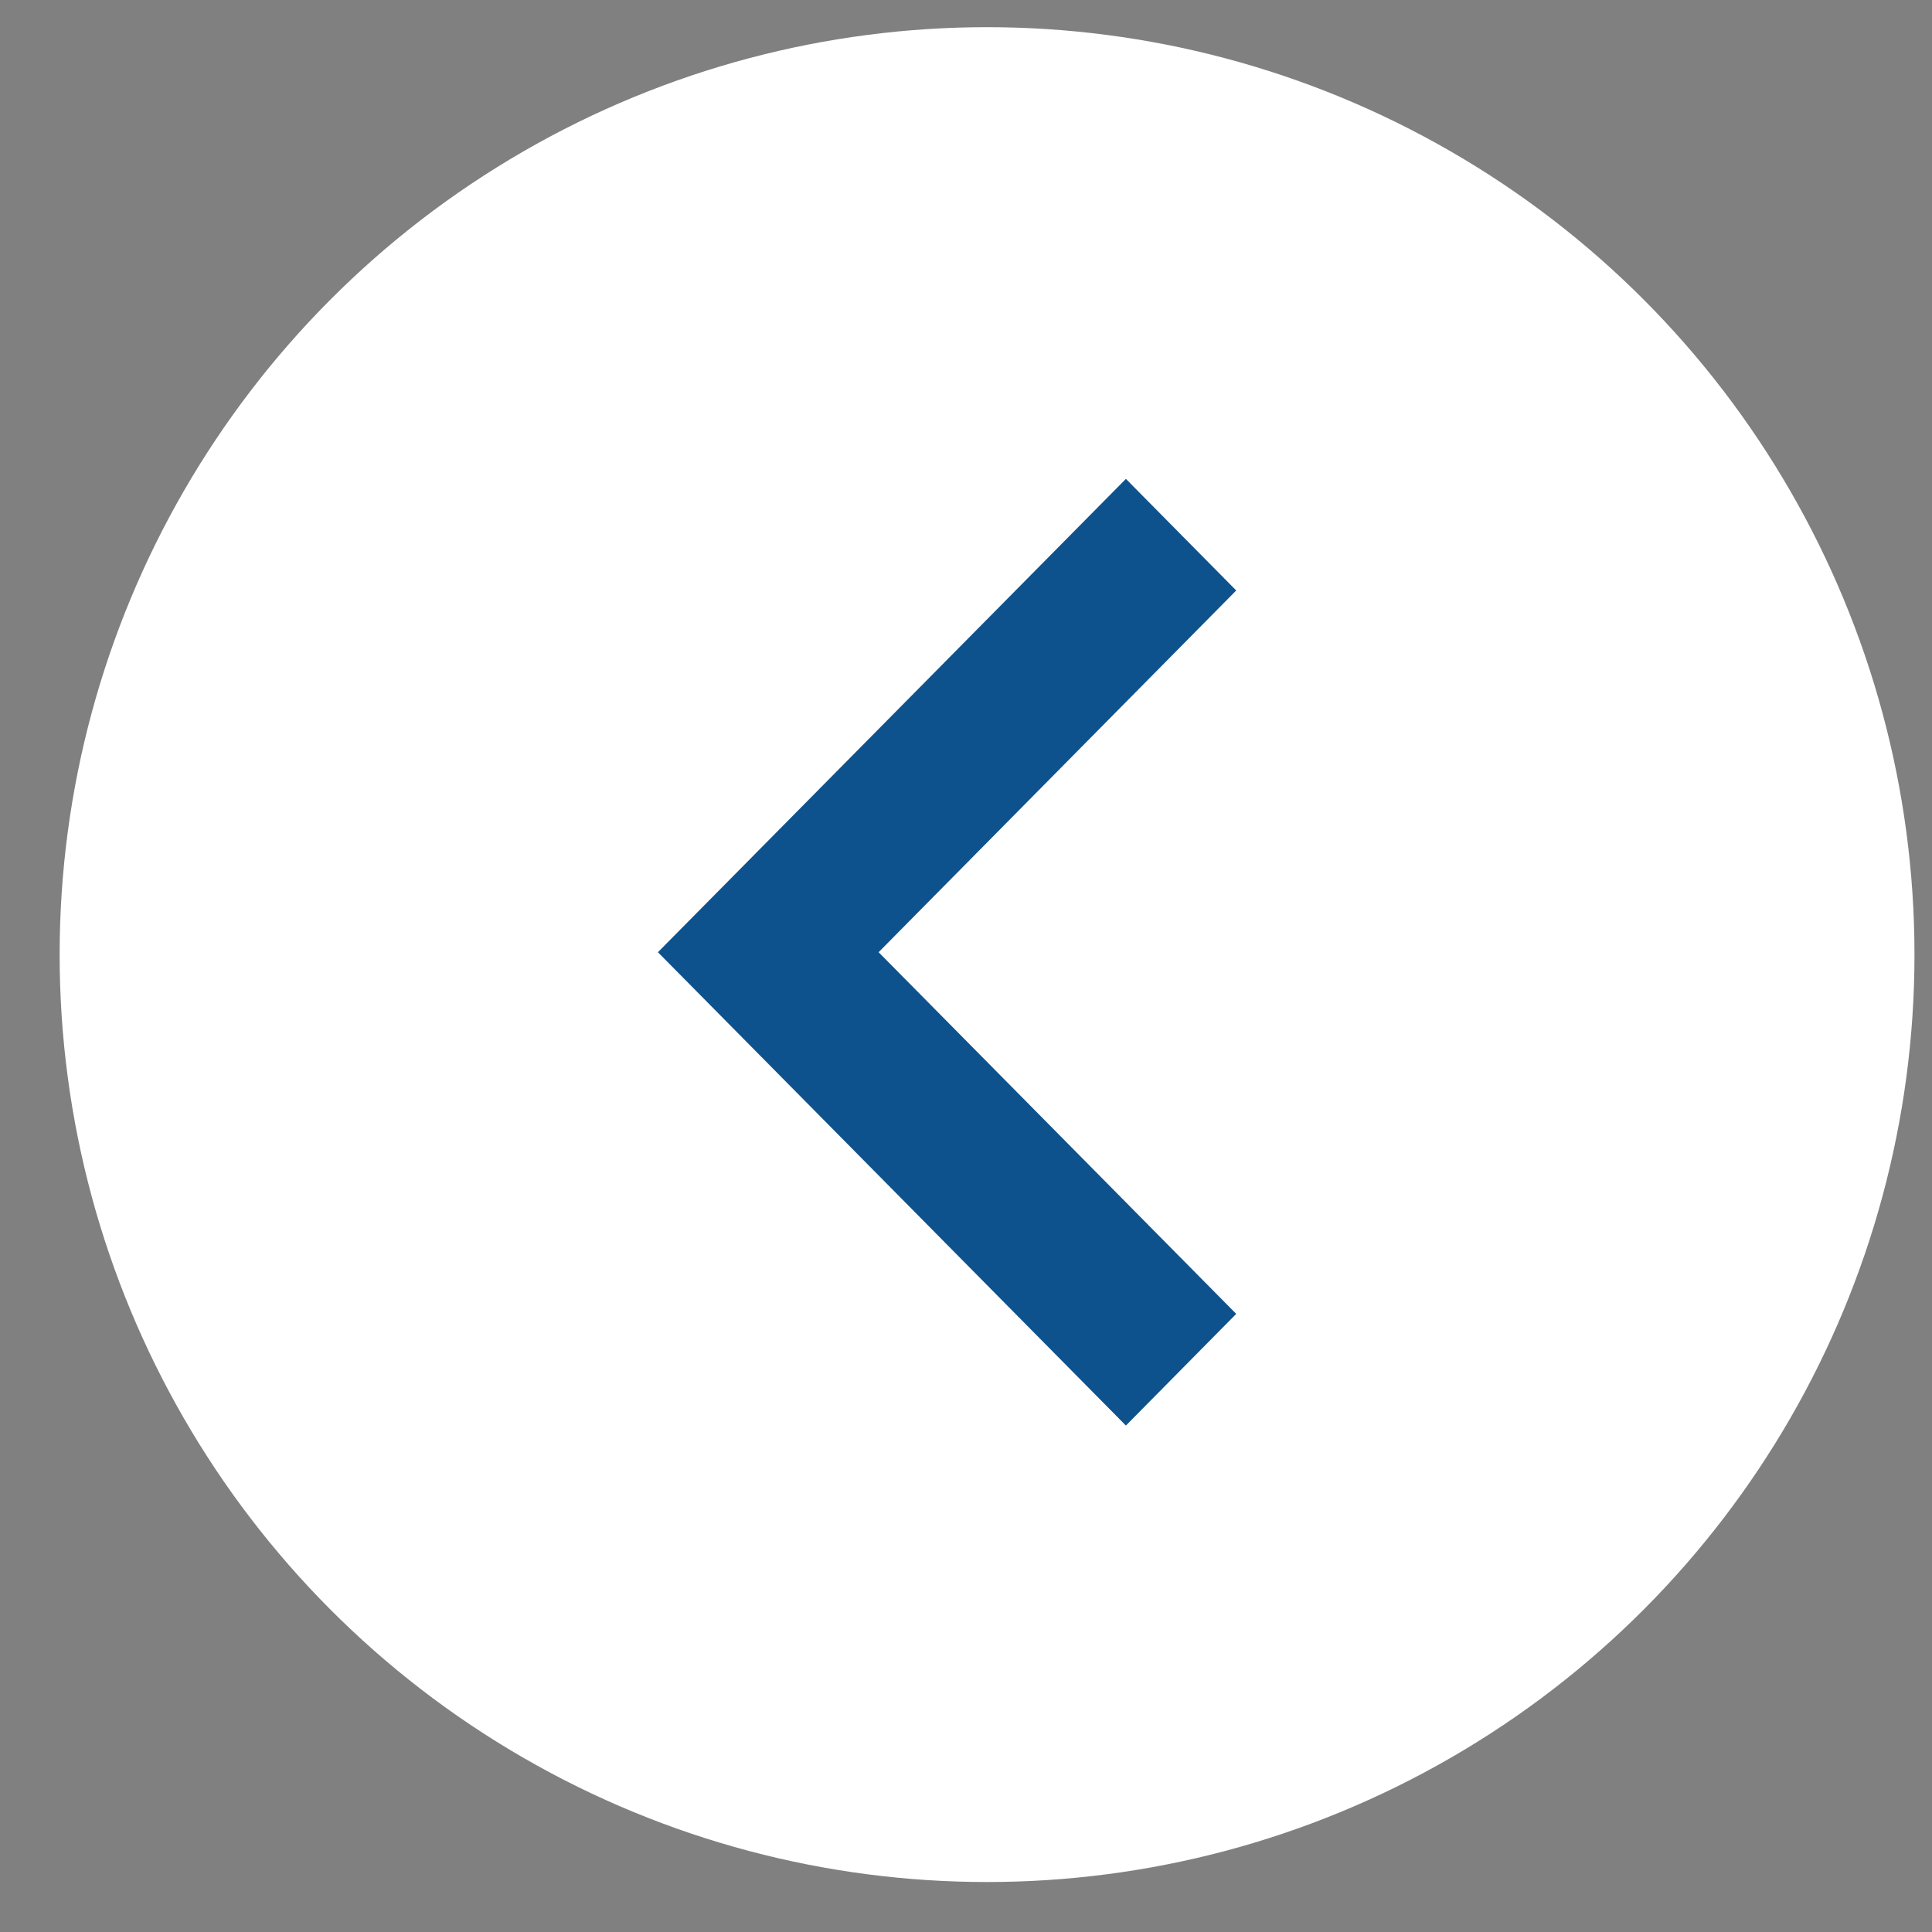 <svg width="30" height="30" viewBox="0 0 30 30" fill="none" xmlns="http://www.w3.org/2000/svg">
<rect x="0" y="0" width="30" height="30" fill="#808080" stroke="none"/>
<circle cx="14.401" cy="14.401" r="14.401" transform="matrix(-1 0 0 1 29.728 0.422)" fill="white"/>
<g clip-path="url(#clip0_12337_1321)">
<path d="M19.196 9.169L13.643 14.786L19.196 20.402L17.483 22.136L10.216 14.786L17.483 7.436L19.196 9.169Z" fill="#0E528D"/>
</g>
<defs>
<clipPath id="clip0_12337_1321">
<rect width="16.179" height="16.473" fill="white" transform="matrix(4.37114e-08 -1 -1 -4.37114e-08 23.538 22.908)"/>
</clipPath>
</defs>
</svg>
